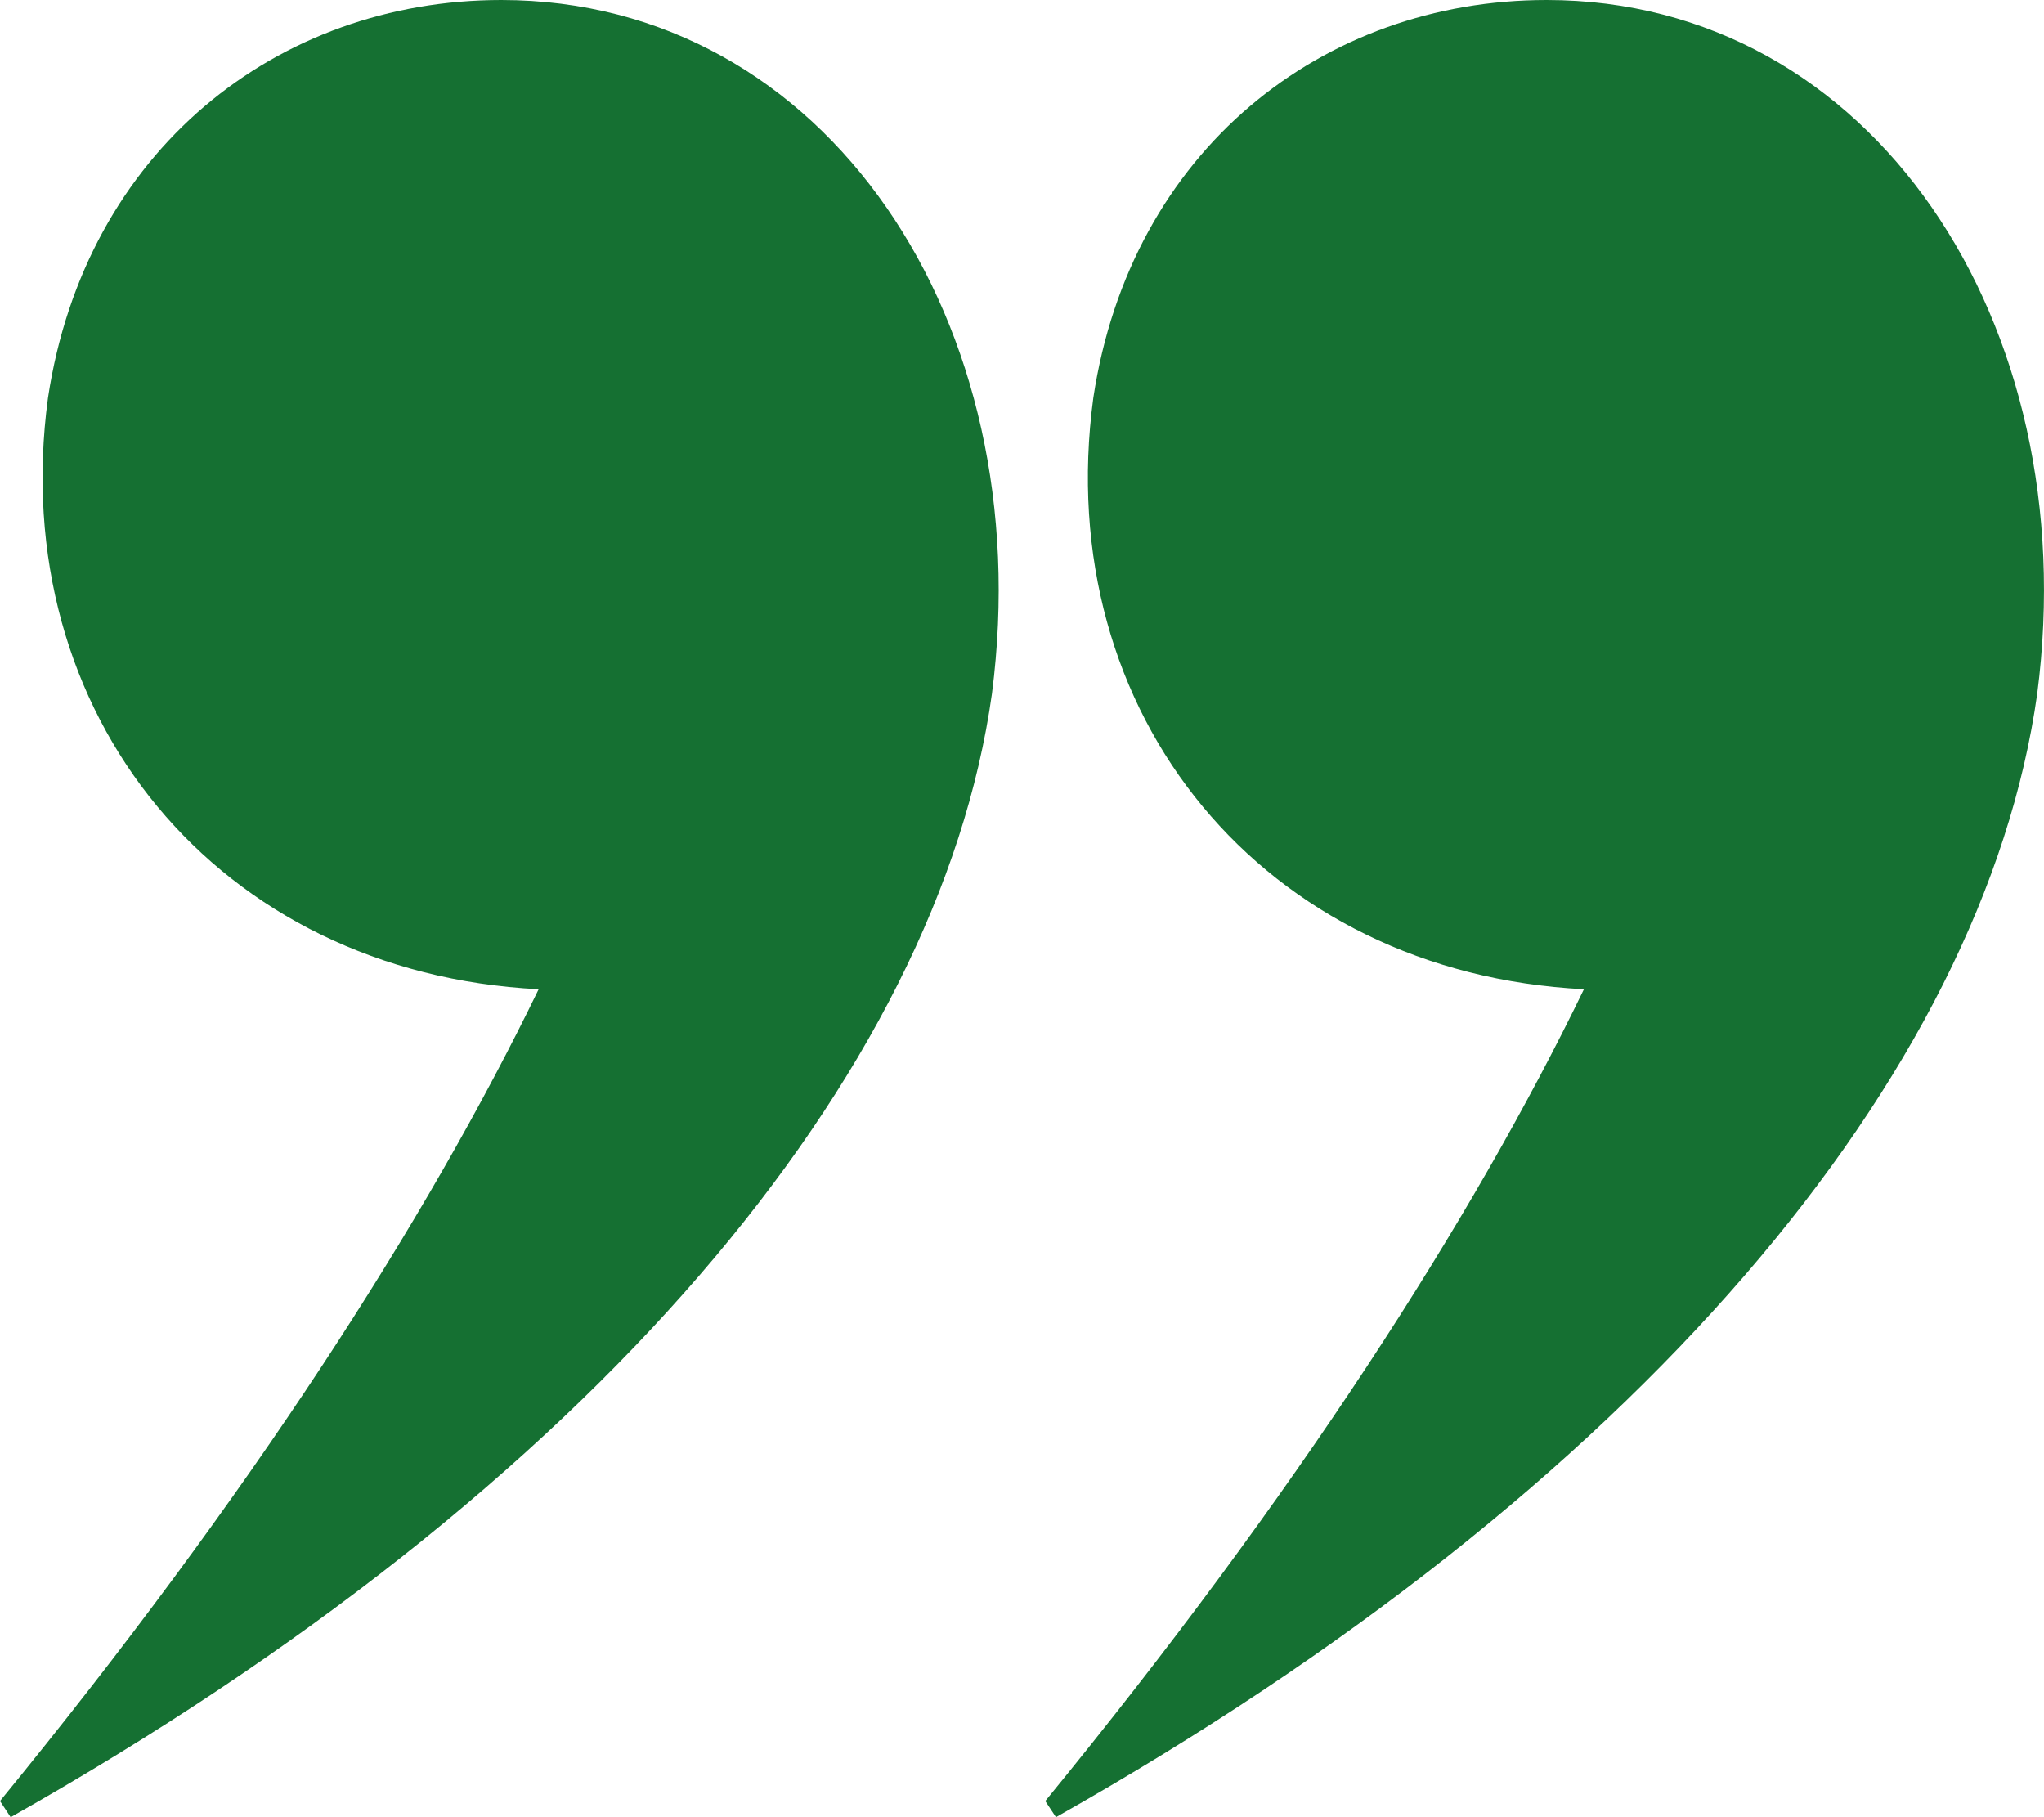 <svg xmlns="http://www.w3.org/2000/svg" width="36" height="32" viewBox="0 0 36 32" fill="none"><path id="&#xE2;&#x80;&#x9C;" d="M35.881 12.213C34.942 18.935 28.837 26.225 18.598 32L18.41 31.716C22.825 26.32 25.925 21.491 27.897 17.42C22.262 17.136 18.504 12.592 19.256 7.006C19.913 2.651 23.295 -1.11073e-06 27.24 -7.65839e-07C32.97 -2.64928e-07 36.727 5.68 35.881 12.213ZM17.471 12.213C16.532 18.935 10.426 26.225 0.188 32L2.48303e-08 31.716C4.415 26.32 7.514 21.491 9.487 17.42C3.851 17.136 0.094 12.592 0.845 7.006C1.503 2.651 4.884 -2.72021e-06 8.829 -2.37532e-06C14.559 -1.87441e-06 18.316 5.68 17.471 12.213Z" fill="#157032"></path></svg>
